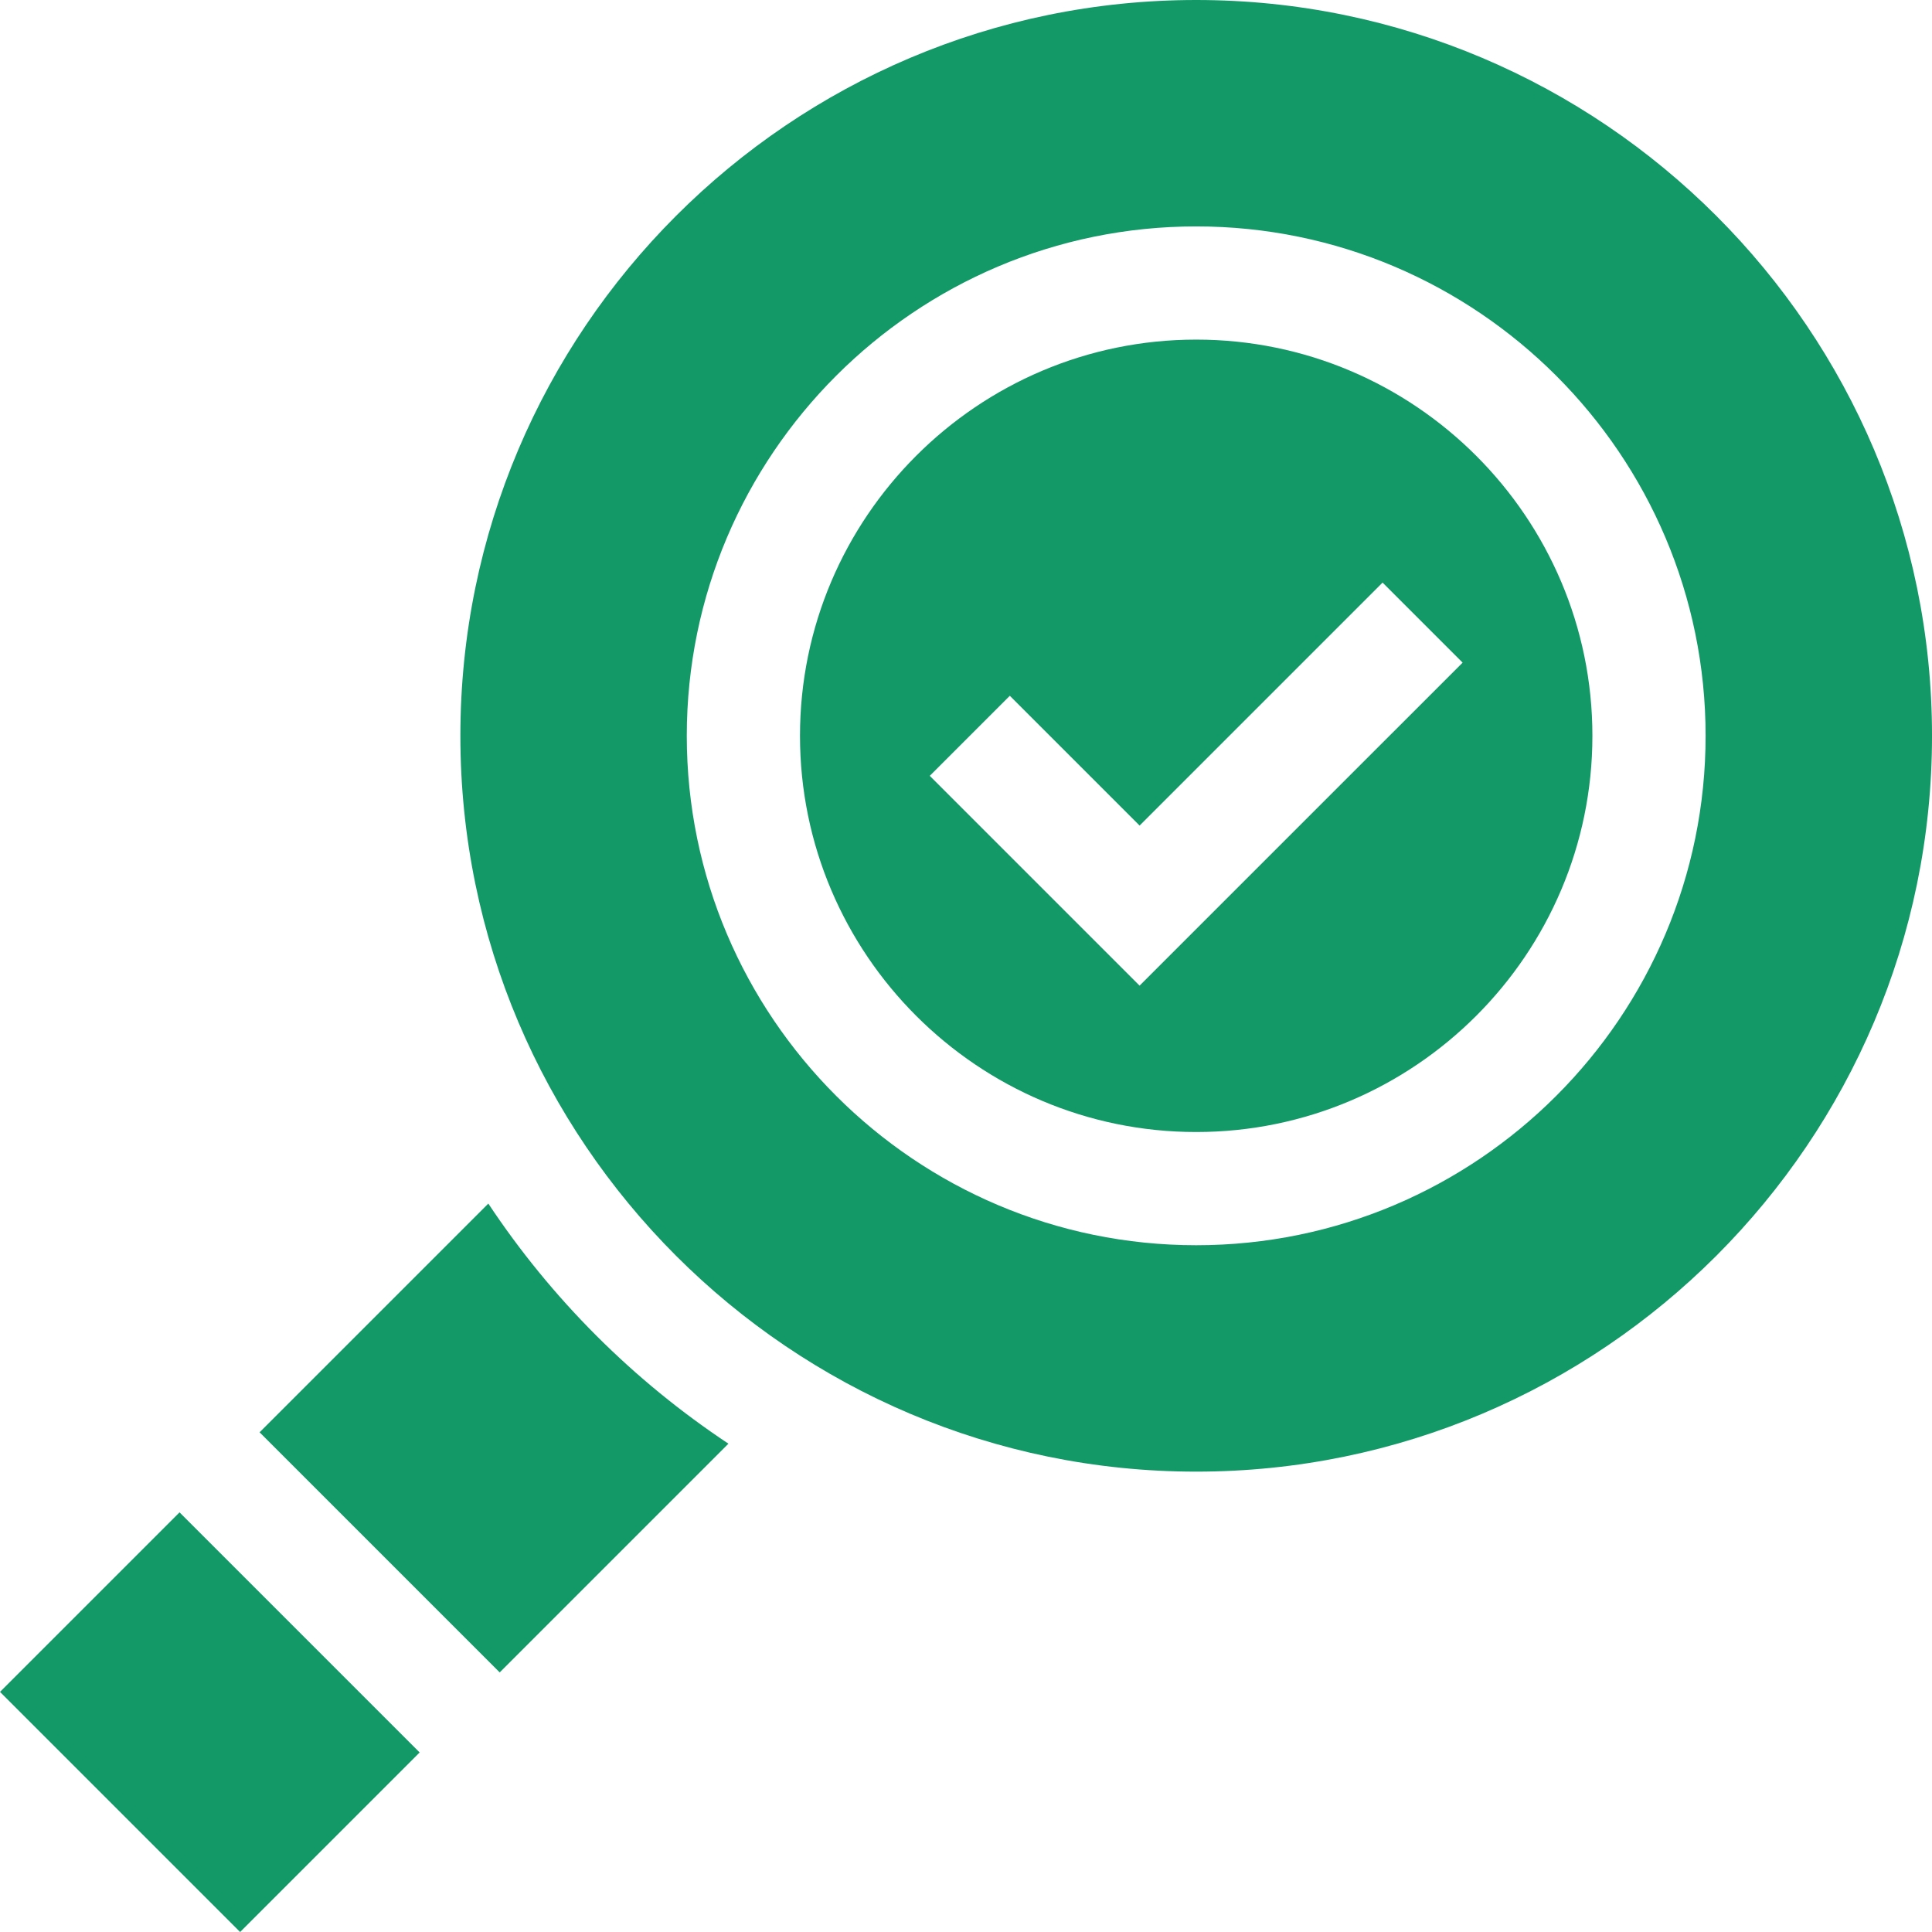<?xml version="1.0" encoding="UTF-8"?> <svg xmlns="http://www.w3.org/2000/svg" height="512px" viewBox="0 0 512 512.003" width="512px"> <g> <path d="m317.004 0c-107.52 0-195 87.48-195 195s87.48 195 195 195c107.52 0 195-87.48 195-195s-87.48-195-195-195zm0 330c-74.445 0-135-60.559-135-135s60.555-135 135-135c74.441 0 135 60.559 135 135s-60.559 135-135 135zm0 0" data-original="#000000" class="active-path" data-old_color="#000000" fill="#139968"></path> <path d="m317.004 90c-57.891 0-105 47.109-105 105s47.109 105 105 105 105-47.109 105-105-47.109-105-105-105zm-15 171.211-55.605-55.605 21.211-21.211 34.395 34.395 64.395-64.395 21.211 21.211zm0 0" data-original="#000000" class="active-path" data-old_color="#000000" fill="#139968"></path> <path d="m63.633 512.004-63.633-63.633 47.578-47.578 63.633 63.633zm0 0" data-original="#000000" class="active-path" data-old_color="#000000" fill="#139968"></path> <path d="m193.043 382.594c-25.234-16.734-46.898-38.398-63.633-63.633l-60.617 60.617 63.633 63.633zm0 0" data-original="#000000" class="active-path" data-old_color="#000000" fill="#139968"></path> </g> </svg> 